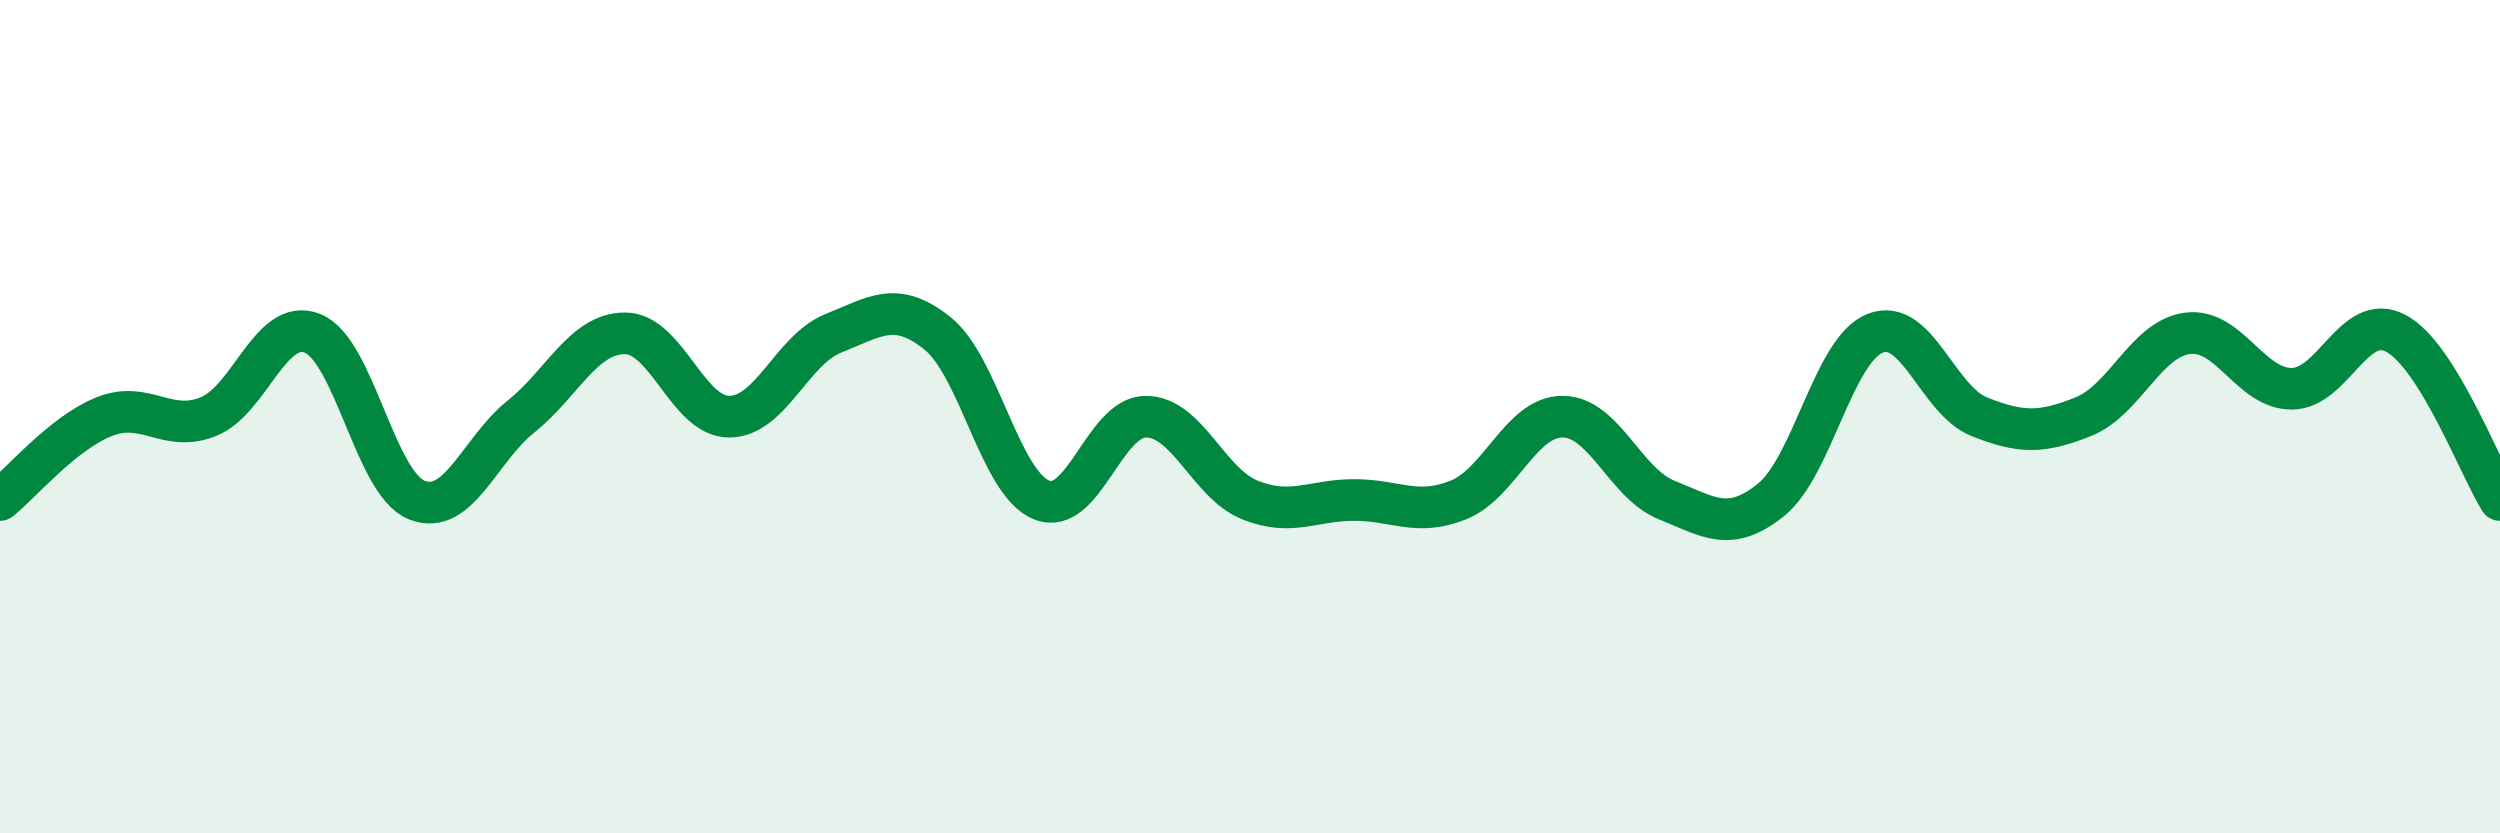 
    <svg width="60" height="20" viewBox="0 0 60 20" xmlns="http://www.w3.org/2000/svg">
      <path
        d="M 0,12 C 0.5,11.6 1.5,10.4 2.5,10 C 3.5,9.6 4,10.4 5,10 C 6,9.6 6.5,7.6 7.5,8 C 8.5,8.4 9,11.6 10,12 C 11,12.4 11.5,10.8 12.5,10 C 13.5,9.2 14,8 15,8 C 16,8 16.5,10 17.5,10 C 18.5,10 19,8.4 20,8 C 21,7.6 21.5,7.2 22.5,8 C 23.5,8.8 24,11.6 25,12 C 26,12.4 26.5,10 27.5,10 C 28.5,10 29,11.6 30,12 C 31,12.4 31.5,12 32.5,12 C 33.5,12 34,12.4 35,12 C 36,11.6 36.5,10 37.5,10 C 38.5,10 39,11.6 40,12 C 41,12.4 41.5,12.8 42.5,12 C 43.5,11.2 44,8.4 45,8 C 46,7.6 46.5,9.6 47.5,10 C 48.5,10.4 49,10.4 50,10 C 51,9.6 51.5,8.13 52.5,8 C 53.5,7.87 54,9.33 55,9.33 C 56,9.33 56.5,7.47 57.5,8 C 58.5,8.53 59.5,11.2 60,12L60 20L0 20Z"
        fill="#008740"
        opacity="0.1"
        stroke-linecap="round"
        stroke-linejoin="round"
      />
      <path
        d="M 0,12 C 0.5,11.6 1.5,10.4 2.5,10 C 3.5,9.6 4,10.4 5,10 C 6,9.6 6.5,7.6 7.5,8 C 8.5,8.4 9,11.6 10,12 C 11,12.4 11.5,10.8 12.5,10 C 13.5,9.2 14,8 15,8 C 16,8 16.5,10 17.5,10 C 18.5,10 19,8.4 20,8 C 21,7.6 21.5,7.2 22.5,8 C 23.5,8.8 24,11.6 25,12 C 26,12.4 26.5,10 27.5,10 C 28.5,10 29,11.6 30,12 C 31,12.4 31.5,12 32.5,12 C 33.5,12 34,12.4 35,12 C 36,11.6 36.5,10 37.5,10 C 38.5,10 39,11.6 40,12 C 41,12.4 41.5,12.8 42.5,12 C 43.5,11.2 44,8.4 45,8 C 46,7.6 46.5,9.6 47.5,10 C 48.5,10.4 49,10.4 50,10 C 51,9.6 51.5,8.13 52.5,8 C 53.5,7.87 54,9.33 55,9.33 C 56,9.33 56.5,7.47 57.5,8 C 58.5,8.53 59.5,11.2 60,12"
        stroke="#008740"
        stroke-width="1"
        fill="none"
        stroke-linecap="round"
        stroke-linejoin="round"
      />
    </svg>
  
